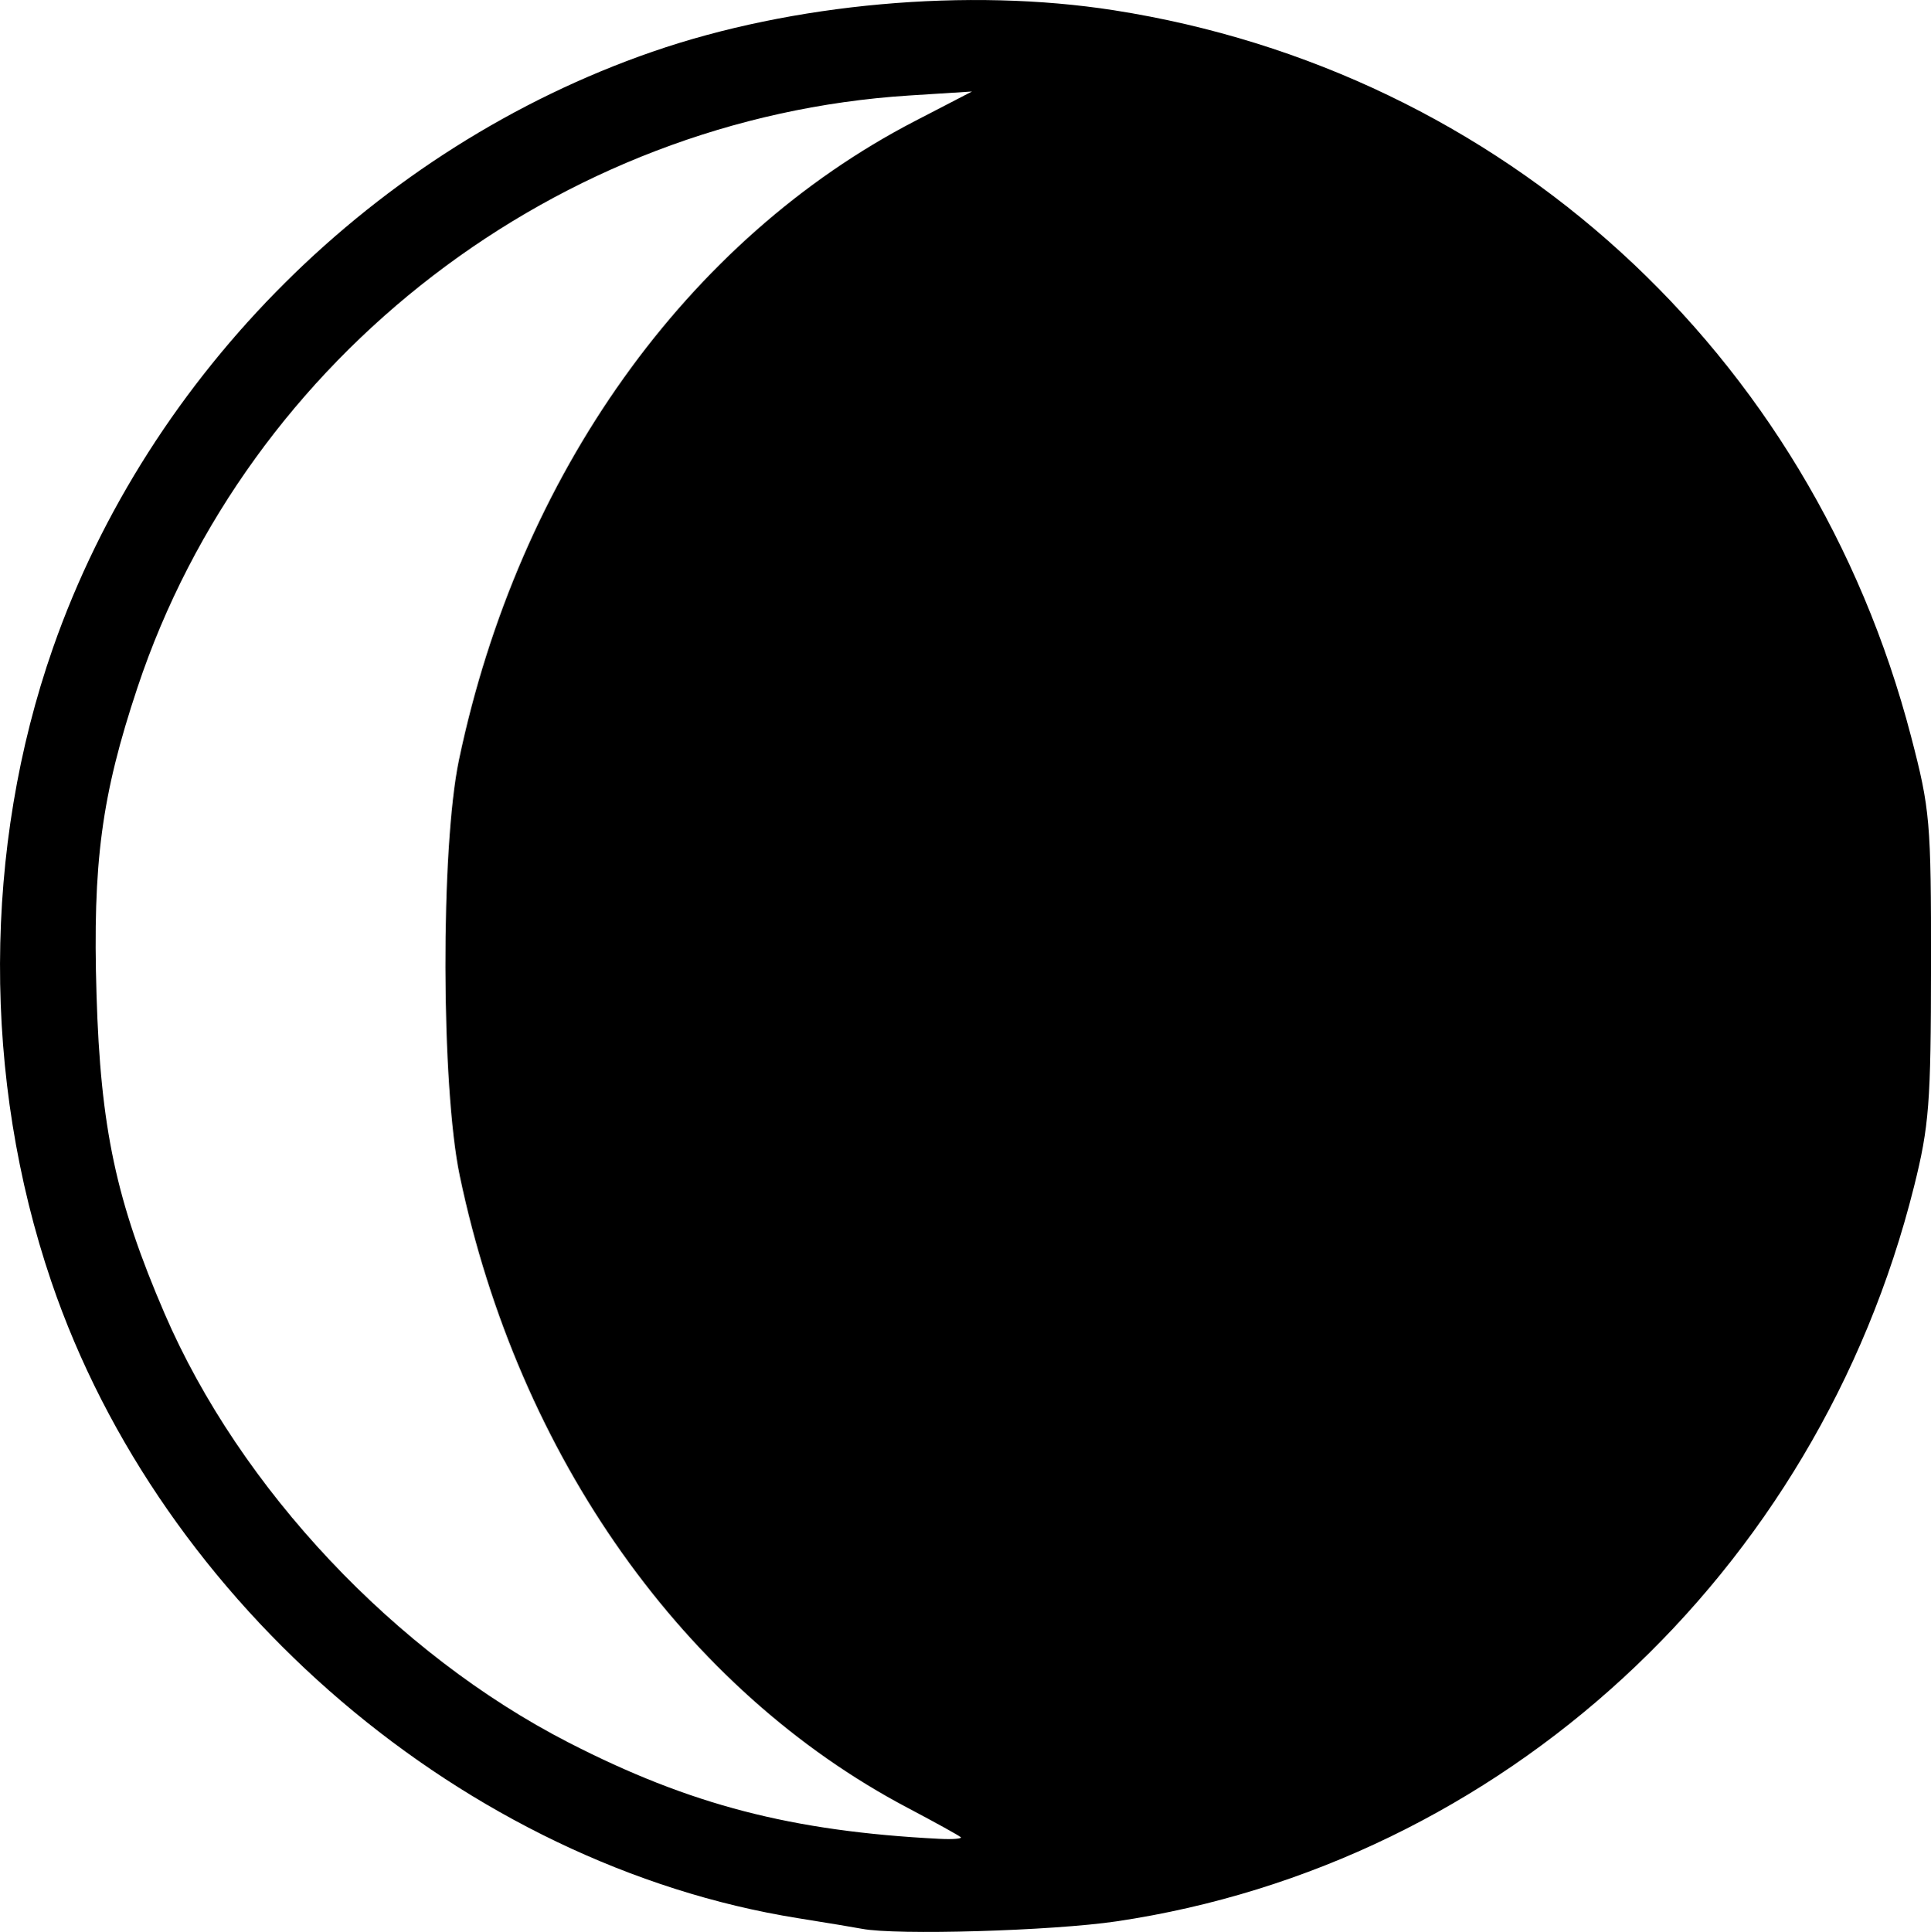 <?xml version="1.0" encoding="UTF-8" standalone="no"?>
<!-- Created with Inkscape (http://www.inkscape.org/) -->

<svg
   width="71.914mm"
   height="71.94mm"
   viewBox="0 0 71.914 71.94"
   version="1.1"
   id="svg1"
   xml:space="preserve"
   xmlns="http://www.w3.org/2000/svg"
   xmlns:svg="http://www.w3.org/2000/svg"><defs
     id="defs1" /><g
     id="layer1"
     transform="translate(-369.981,-91.286)"><path
       style="fill:#000000"
       d="m 402.079,163.109 c -0.218,-0.043 -1.29,-0.221 -2.381,-0.395 -12.357,-1.978 -23.708,-11.655 -27.806,-23.705 -2.57,-7.555 -2.546,-16.15 0.065,-23.606 3.58,-10.224 12.033,-18.628 22.318,-22.19 5.212,-1.805 11.77,-2.394 17.198,-1.544 14.469,2.266 25.948,12.725 29.681,27.046 0.707,2.713 0.746,3.156 0.742,8.55 -0.004,5.097 -0.07,5.95 -0.632,8.202 -3.603,14.414 -15.346,25.233 -29.701,27.365 -2.393,0.355 -8.215,0.525 -9.482,0.277 z m 3.682,-3.41 c -0.061,-0.06 -0.944,-0.548 -1.962,-1.085 -8.329,-4.385 -14.511,-13.103 -16.696,-23.545 -0.698,-3.334 -0.715,-12.209 -0.031,-15.478 2.225,-10.625 8.491,-19.402 16.991,-23.802 l 2.117,-1.096 -2.345,0.149 c -13.062,0.832 -24.62,9.7 -28.734,22.043 -1.341,4.024 -1.674,6.521 -1.526,11.436 0.15,4.974 0.73,7.693 2.535,11.879 2.81,6.517 8.602,12.667 15.046,15.974 4.524,2.322 8.31,3.305 13.811,3.586 0.497,0.025 0.854,-0.003 0.794,-0.063 z"
       id="path1" /></g></svg>
